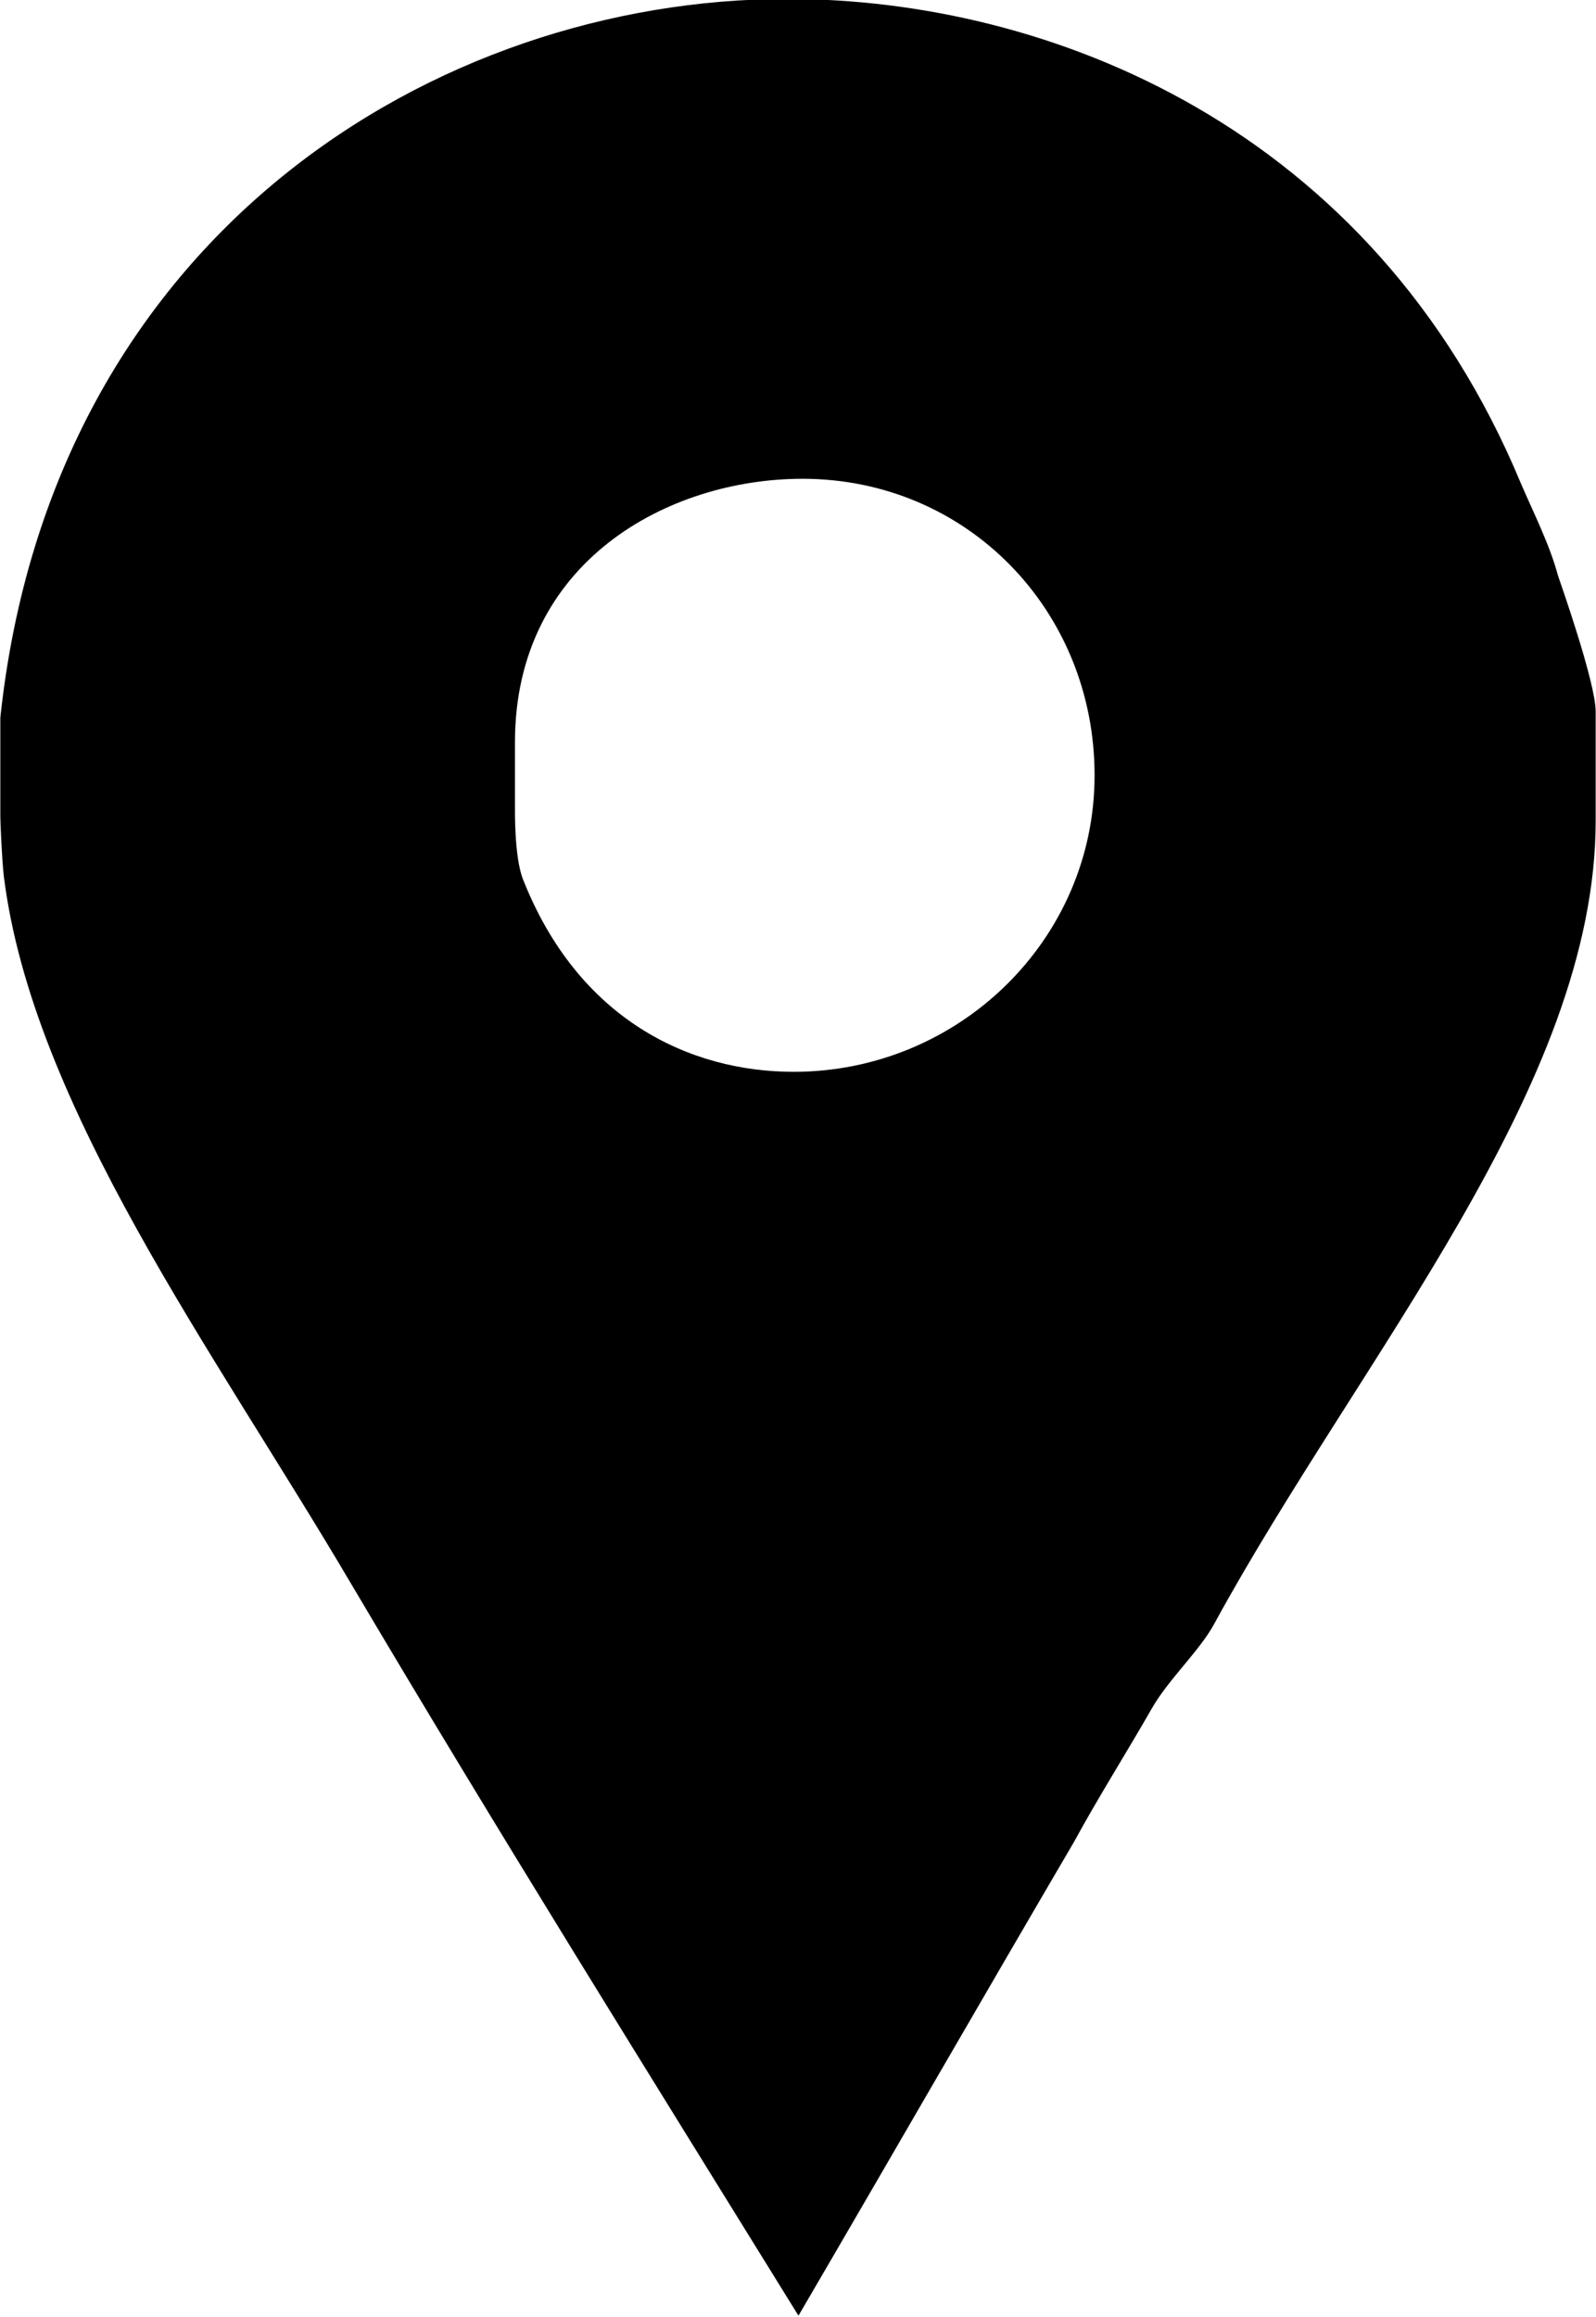 <?xml version="1.0" encoding="UTF-8"?><svg xmlns="http://www.w3.org/2000/svg" xmlns:xlink="http://www.w3.org/1999/xlink" enable-background="new 0 0 128 128" height="103.9" preserveAspectRatio="xMidYMid meet" version="1.0" viewBox="28.2 12.1 71.6 103.9" width="71.6" zoomAndPan="magnify">
 <g id="change1_1"><path d="m98.094 37.911c-0.369-1.387-1.12-2.863-1.674-4.157-6.65-15.974-21.174-21.701-32.902-21.701-15.702 0-32.994 10.527-35.303 32.229v4.434c0 0.185 0.063 1.846 0.156 2.678 1.294 10.342 9.453 21.334 15.548 31.676 6.556 11.082 13.361 21.979 20.102 32.877 4.155-7.11 8.297-14.313 12.359-21.242 1.106-2.031 2.393-4.062 3.501-6.003 0.738-1.291 2.148-2.584 2.794-3.785 6.556-12.005 17.11-24.104 17.11-36.016v-4.896c0.001-1.291-1.598-5.816-1.691-6.094zm-34.29 22.255c-4.616 0-9.666-2.308-12.16-8.68-0.372-1.015-0.342-3.047-0.342-3.232v-2.864c0-8.124 6.899-11.819 12.9-11.819 7.389 0 13.103 5.91 13.103 13.298 0 7.389-6.113 13.297-13.501 13.297z" fill="inherit"/></g>
</svg>